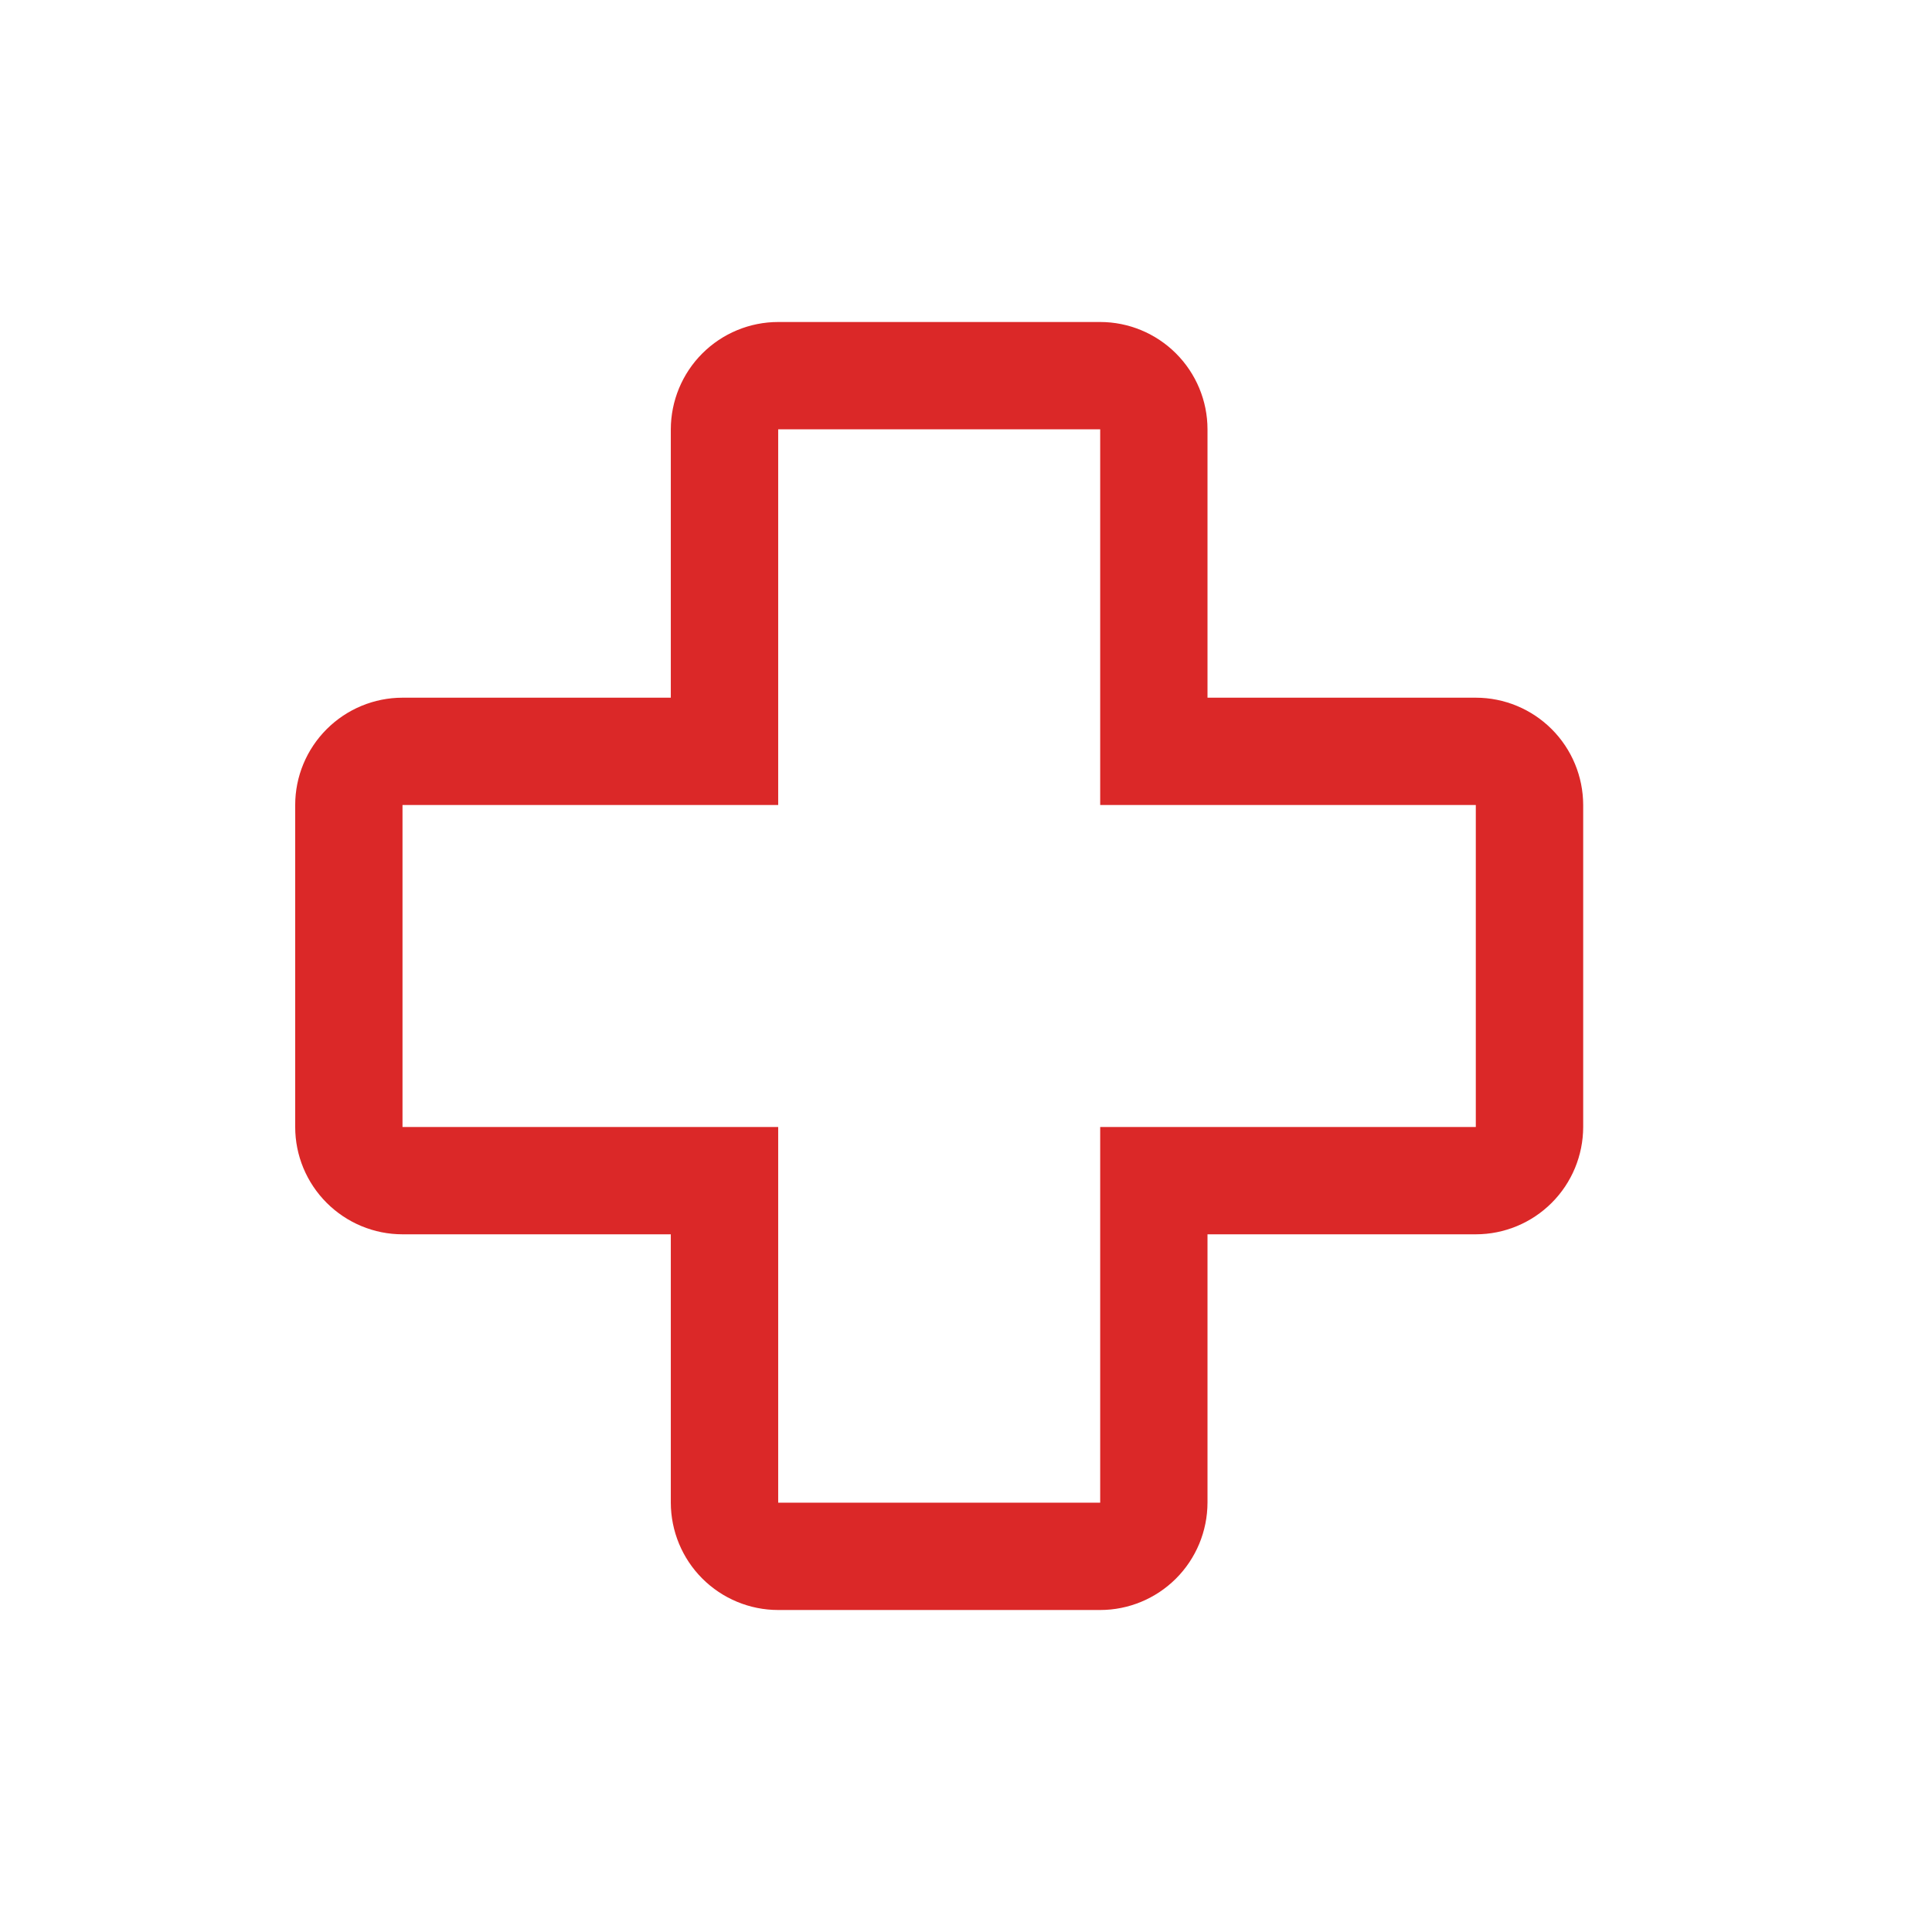<?xml version="1.0" encoding="UTF-8"?>
<svg xmlns="http://www.w3.org/2000/svg" width="24" height="24" viewBox="0 0 24 24" fill="#db2828" data-library="gosweb_med" data-icon="Terapia" data-color="#db2828">
  <path d="M13.667 20H9.667C9.313 20 8.974 19.859 8.724 19.609C8.474 19.359 8.334 19.02 8.333 18.667V15.333H5C4.647 15.333 4.308 15.192 4.058 14.942C3.808 14.692 3.667 14.354 3.667 14V10C3.667 9.646 3.808 9.308 4.058 9.058C4.308 8.808 4.647 8.667 5 8.667H8.333V5.333C8.334 4.98 8.474 4.641 8.724 4.391C8.974 4.141 9.313 4 9.667 4H13.667C14.02 4 14.359 4.141 14.609 4.391C14.859 4.641 15 4.98 15 5.333V8.667H18.333C18.687 8.667 19.026 8.808 19.276 9.058C19.526 9.308 19.666 9.646 19.667 10V14C19.666 14.354 19.526 14.692 19.276 14.942C19.026 15.192 18.687 15.333 18.333 15.333H15V18.667C14.999 19.02 14.859 19.359 14.609 19.609C14.359 19.859 14.02 20 13.667 20V20ZM5 10V14H9.667V18.667H13.667V14H18.333V10H13.667V5.333H9.667V10H5Z"></path>
</svg>
